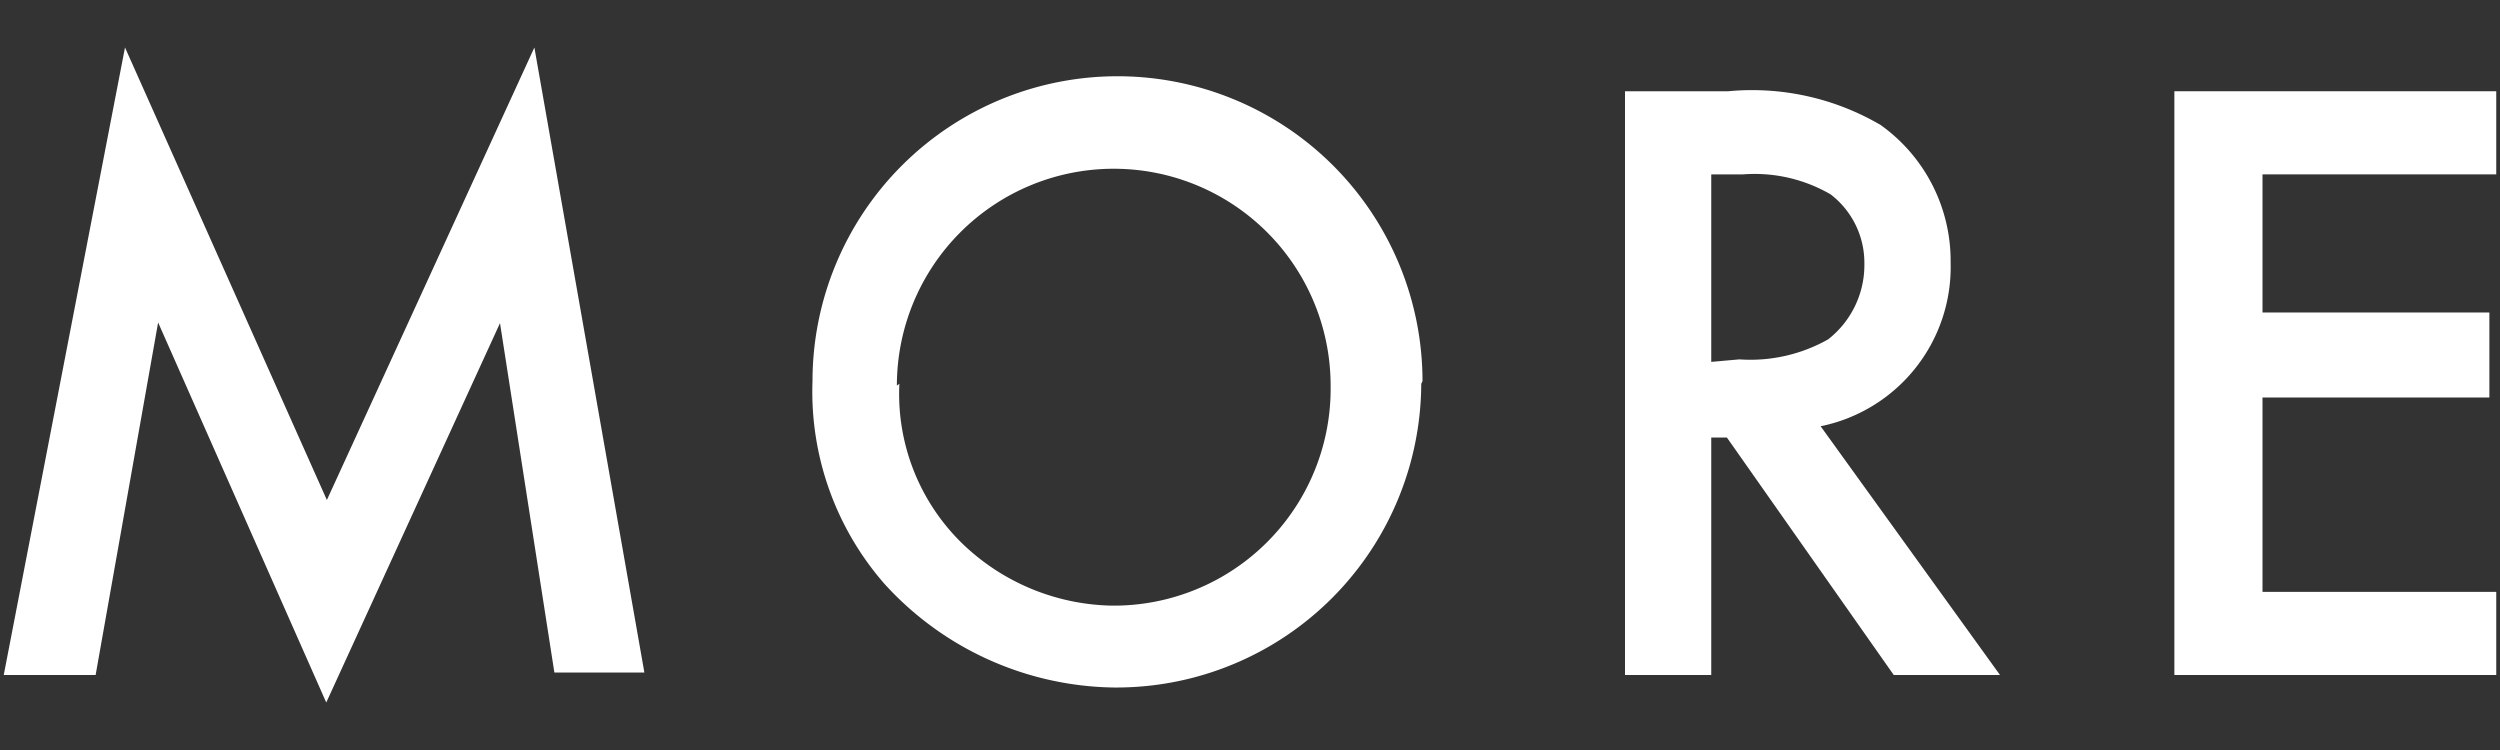 <svg xmlns="http://www.w3.org/2000/svg" width="40" height="12" viewBox="0 0 40 12">
  <rect x="0" y="0" width="40" height="12" fill="#333333" stroke="none"/>
  <defs>
    <style>
      .a {
        fill: #fff;
      }

      .b {
        fill: none;
      }
    </style>
  </defs>
  <title>com-label-more</title>
  <g>
    <g>
      <path class="a" d="M2,.76,5.23,8,8.55.76l1.76,10H8.87L8,5.17,5.22,11.24,2.53,5.16l-1,5.64H.06Z"/>
      <path class="a" d="M22.74,6.14A4.88,4.88,0,0,1,17.81,11a5.05,5.05,0,0,1-3.66-1.66A4.67,4.67,0,0,1,13,6.1a4.88,4.88,0,0,1,9.76,0Zm-8.35,0a3.34,3.34,0,0,0,1,2.55,3.54,3.54,0,0,0,2.39,1,3.47,3.47,0,0,0,3.51-3.52,3.47,3.47,0,1,0-6.94,0Z"/>
      <path class="a" d="M32,10.8H30.3L27.63,7h-.25V10.8H26V1.46h1.65A4.07,4.07,0,0,1,30.09,2a2.67,2.67,0,0,1,1.12,2.2,2.6,2.6,0,0,1-2.08,2.62ZM27.83,5.75a2.53,2.53,0,0,0,1.42-.32,1.51,1.51,0,0,0,.58-1.21,1.38,1.38,0,0,0-.54-1.11,2.42,2.42,0,0,0-1.4-.32h-.51v3Z"/>
      <path class="a" d="M36.2,2.79V5h3.63V6.36H36.2V9.47h3.74V10.8H34.79V1.46h5.15V2.79Z"/>
    </g>
    <rect class="b" width="40" height="12"/>
  </g>
</svg>
